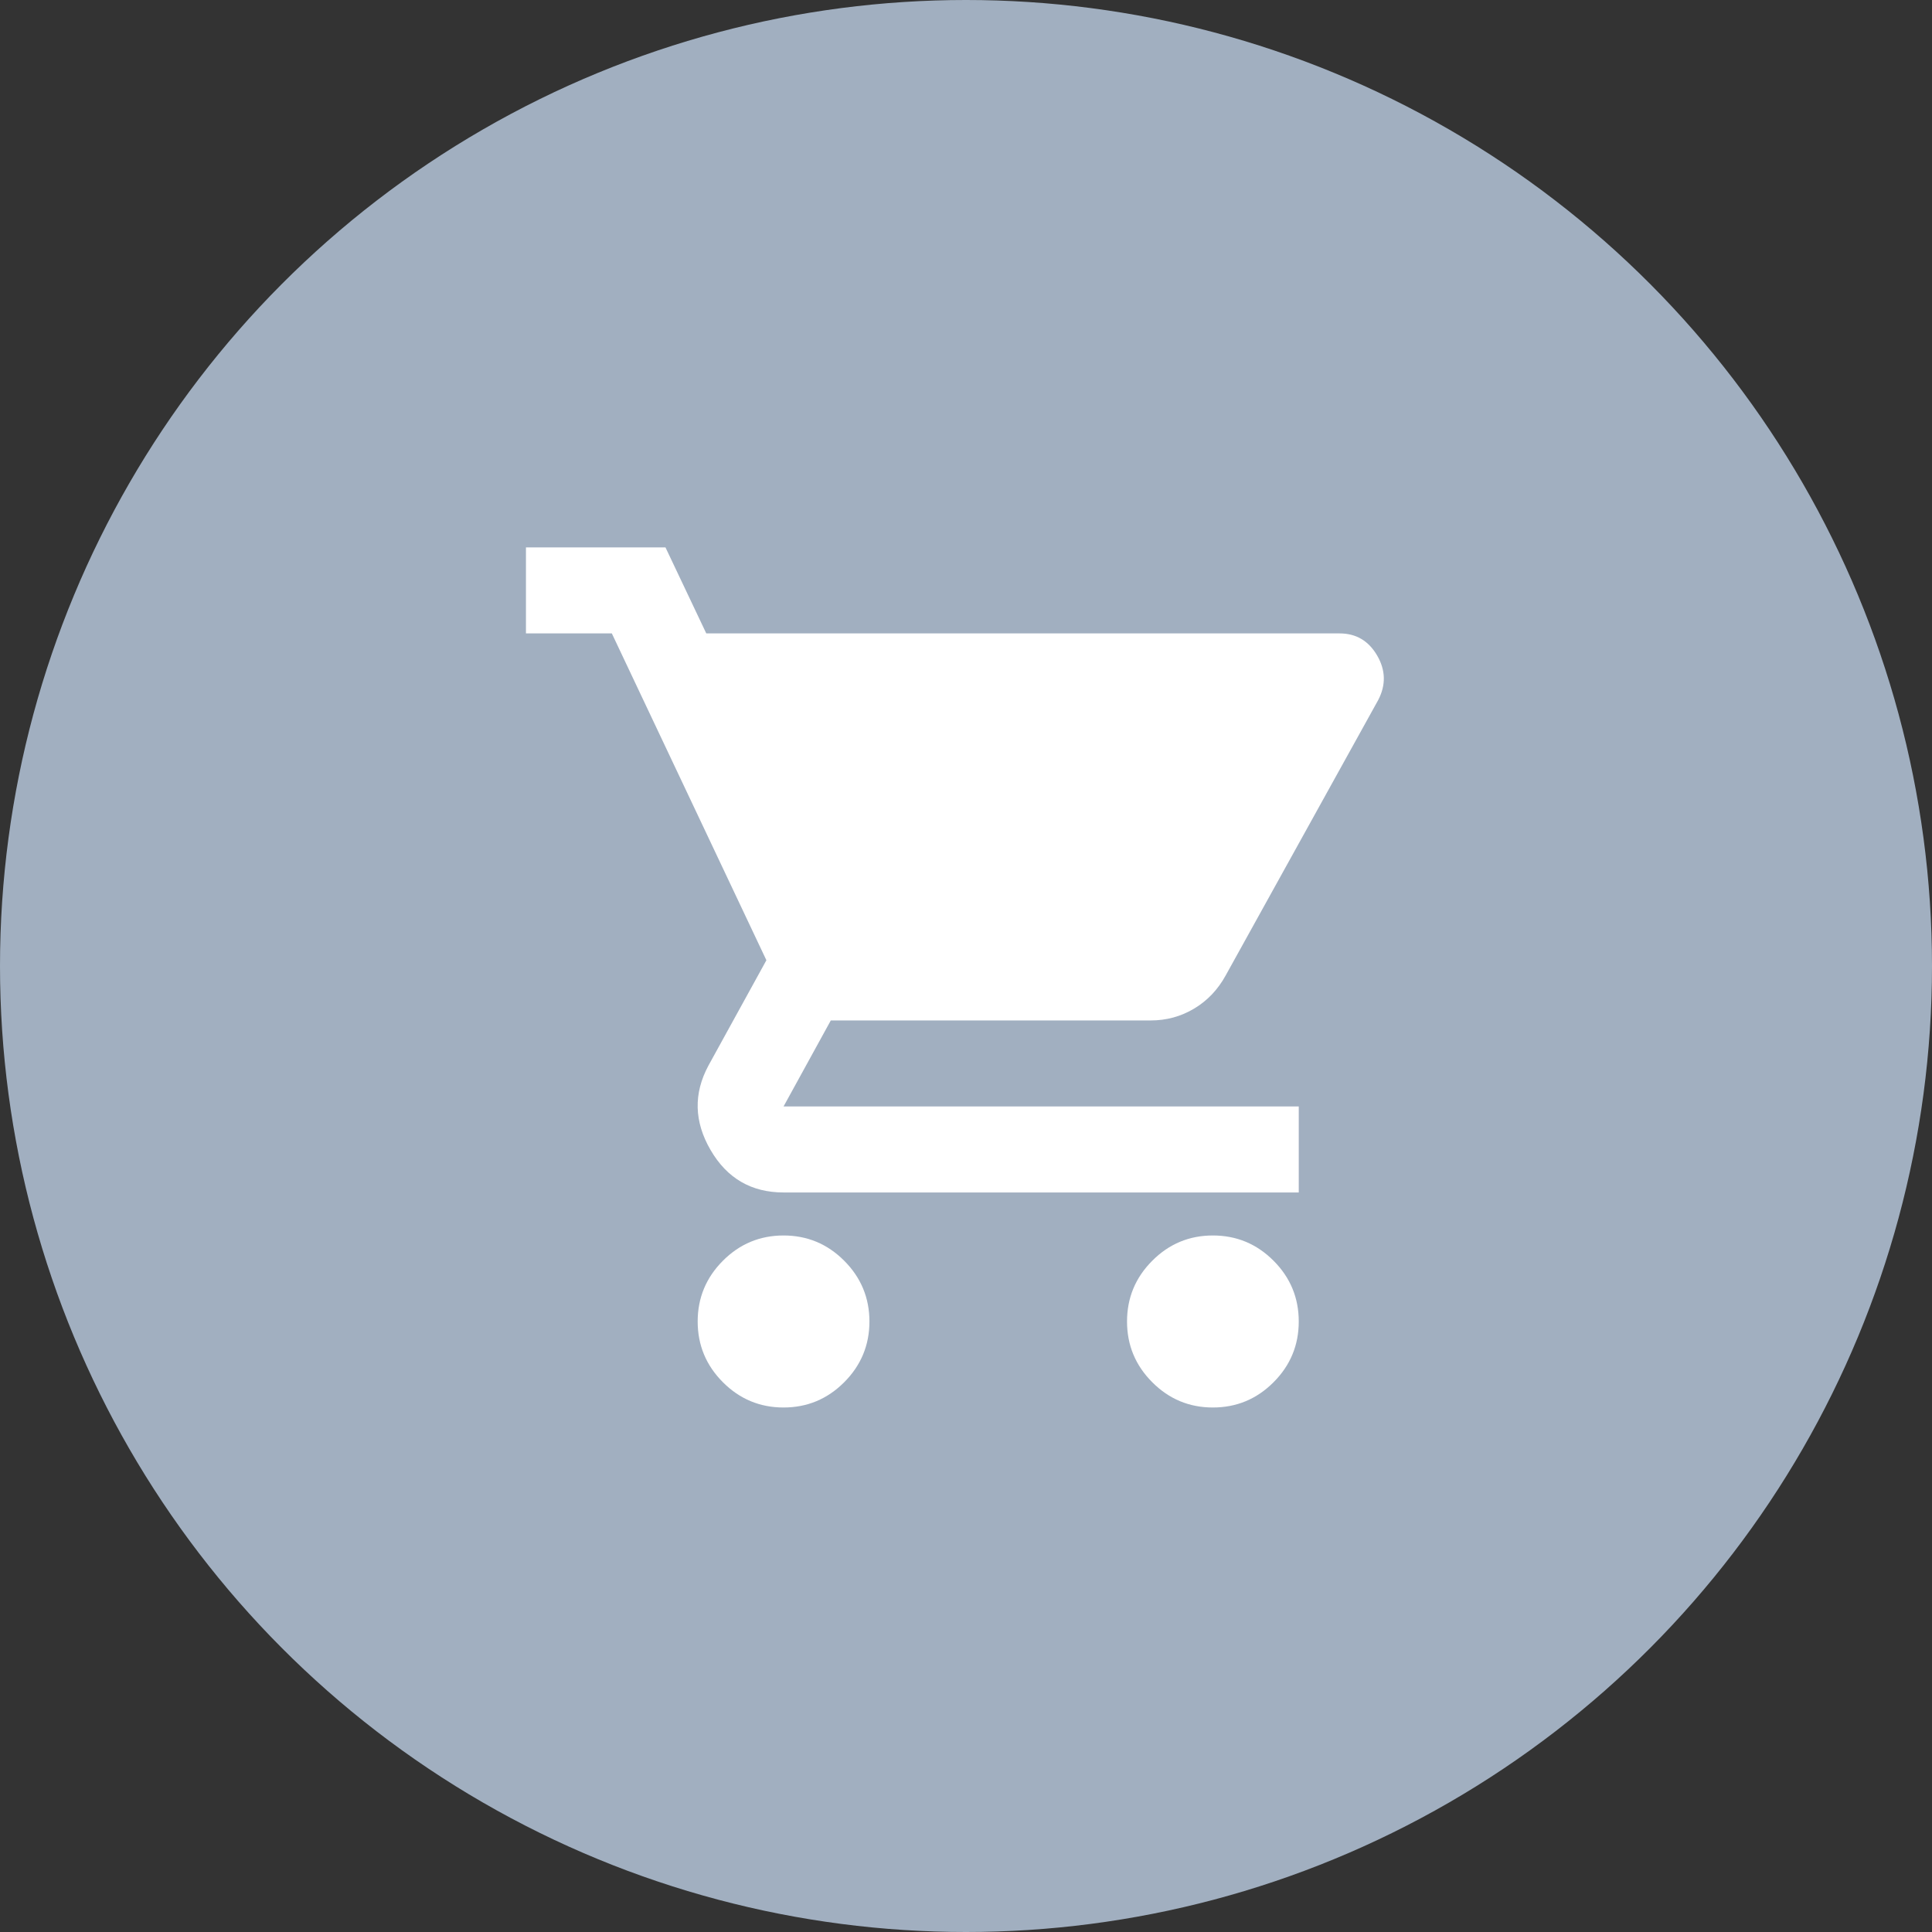 <svg width="60" height="60" viewBox="0 0 60 60" fill="none" xmlns="http://www.w3.org/2000/svg">
<rect x="0" y="0" width="60" height="60" fill="#333333" stroke="none"/>
<circle cx="30" cy="30" r="30" fill="#A1AFC0"/>
<mask id="mask0_8575_3183" style="mask-type:alpha" maskUnits="userSpaceOnUse" x="15" y="14" width="32" height="32">
<rect x="15" y="14" width="32" height="32" fill="#D9D9D9"/>
</mask>
<g mask="url(#mask0_8575_3183)">
<path d="M24.334 43.711C23.601 43.711 22.973 43.45 22.451 42.927C21.929 42.404 21.667 41.775 21.667 41.04C21.667 40.306 21.929 39.676 22.451 39.153C22.973 38.63 23.601 38.369 24.334 38.369C25.067 38.369 25.695 38.63 26.217 39.153C26.739 39.676 27.001 40.306 27.001 41.04C27.001 41.775 26.739 42.404 26.217 42.927C25.695 43.45 25.067 43.711 24.334 43.711ZM37.667 43.711C36.934 43.711 36.306 43.45 35.785 42.927C35.262 42.404 35.001 41.775 35.001 41.04C35.001 40.306 35.262 39.676 35.785 39.153C36.306 38.63 36.934 38.369 37.667 38.369C38.401 38.369 39.029 38.63 39.551 39.153C40.073 39.676 40.334 40.306 40.334 41.04C40.334 41.775 40.073 42.404 39.551 42.927C39.029 43.45 38.401 43.711 37.667 43.711ZM21.934 19.671H41.601C42.112 19.671 42.501 19.899 42.767 20.355C43.034 20.812 43.045 21.274 42.801 21.741L38.067 30.289C37.823 30.734 37.495 31.079 37.083 31.324C36.673 31.569 36.223 31.691 35.734 31.691H25.801L24.334 34.362H40.334V37.033H24.334C23.334 37.033 22.578 36.594 22.067 35.714C21.556 34.835 21.534 33.962 22.001 33.093L23.801 29.821L19.001 19.671H16.334V17H20.667L21.934 19.671Z" fill="white"/>
</g>
</svg>
